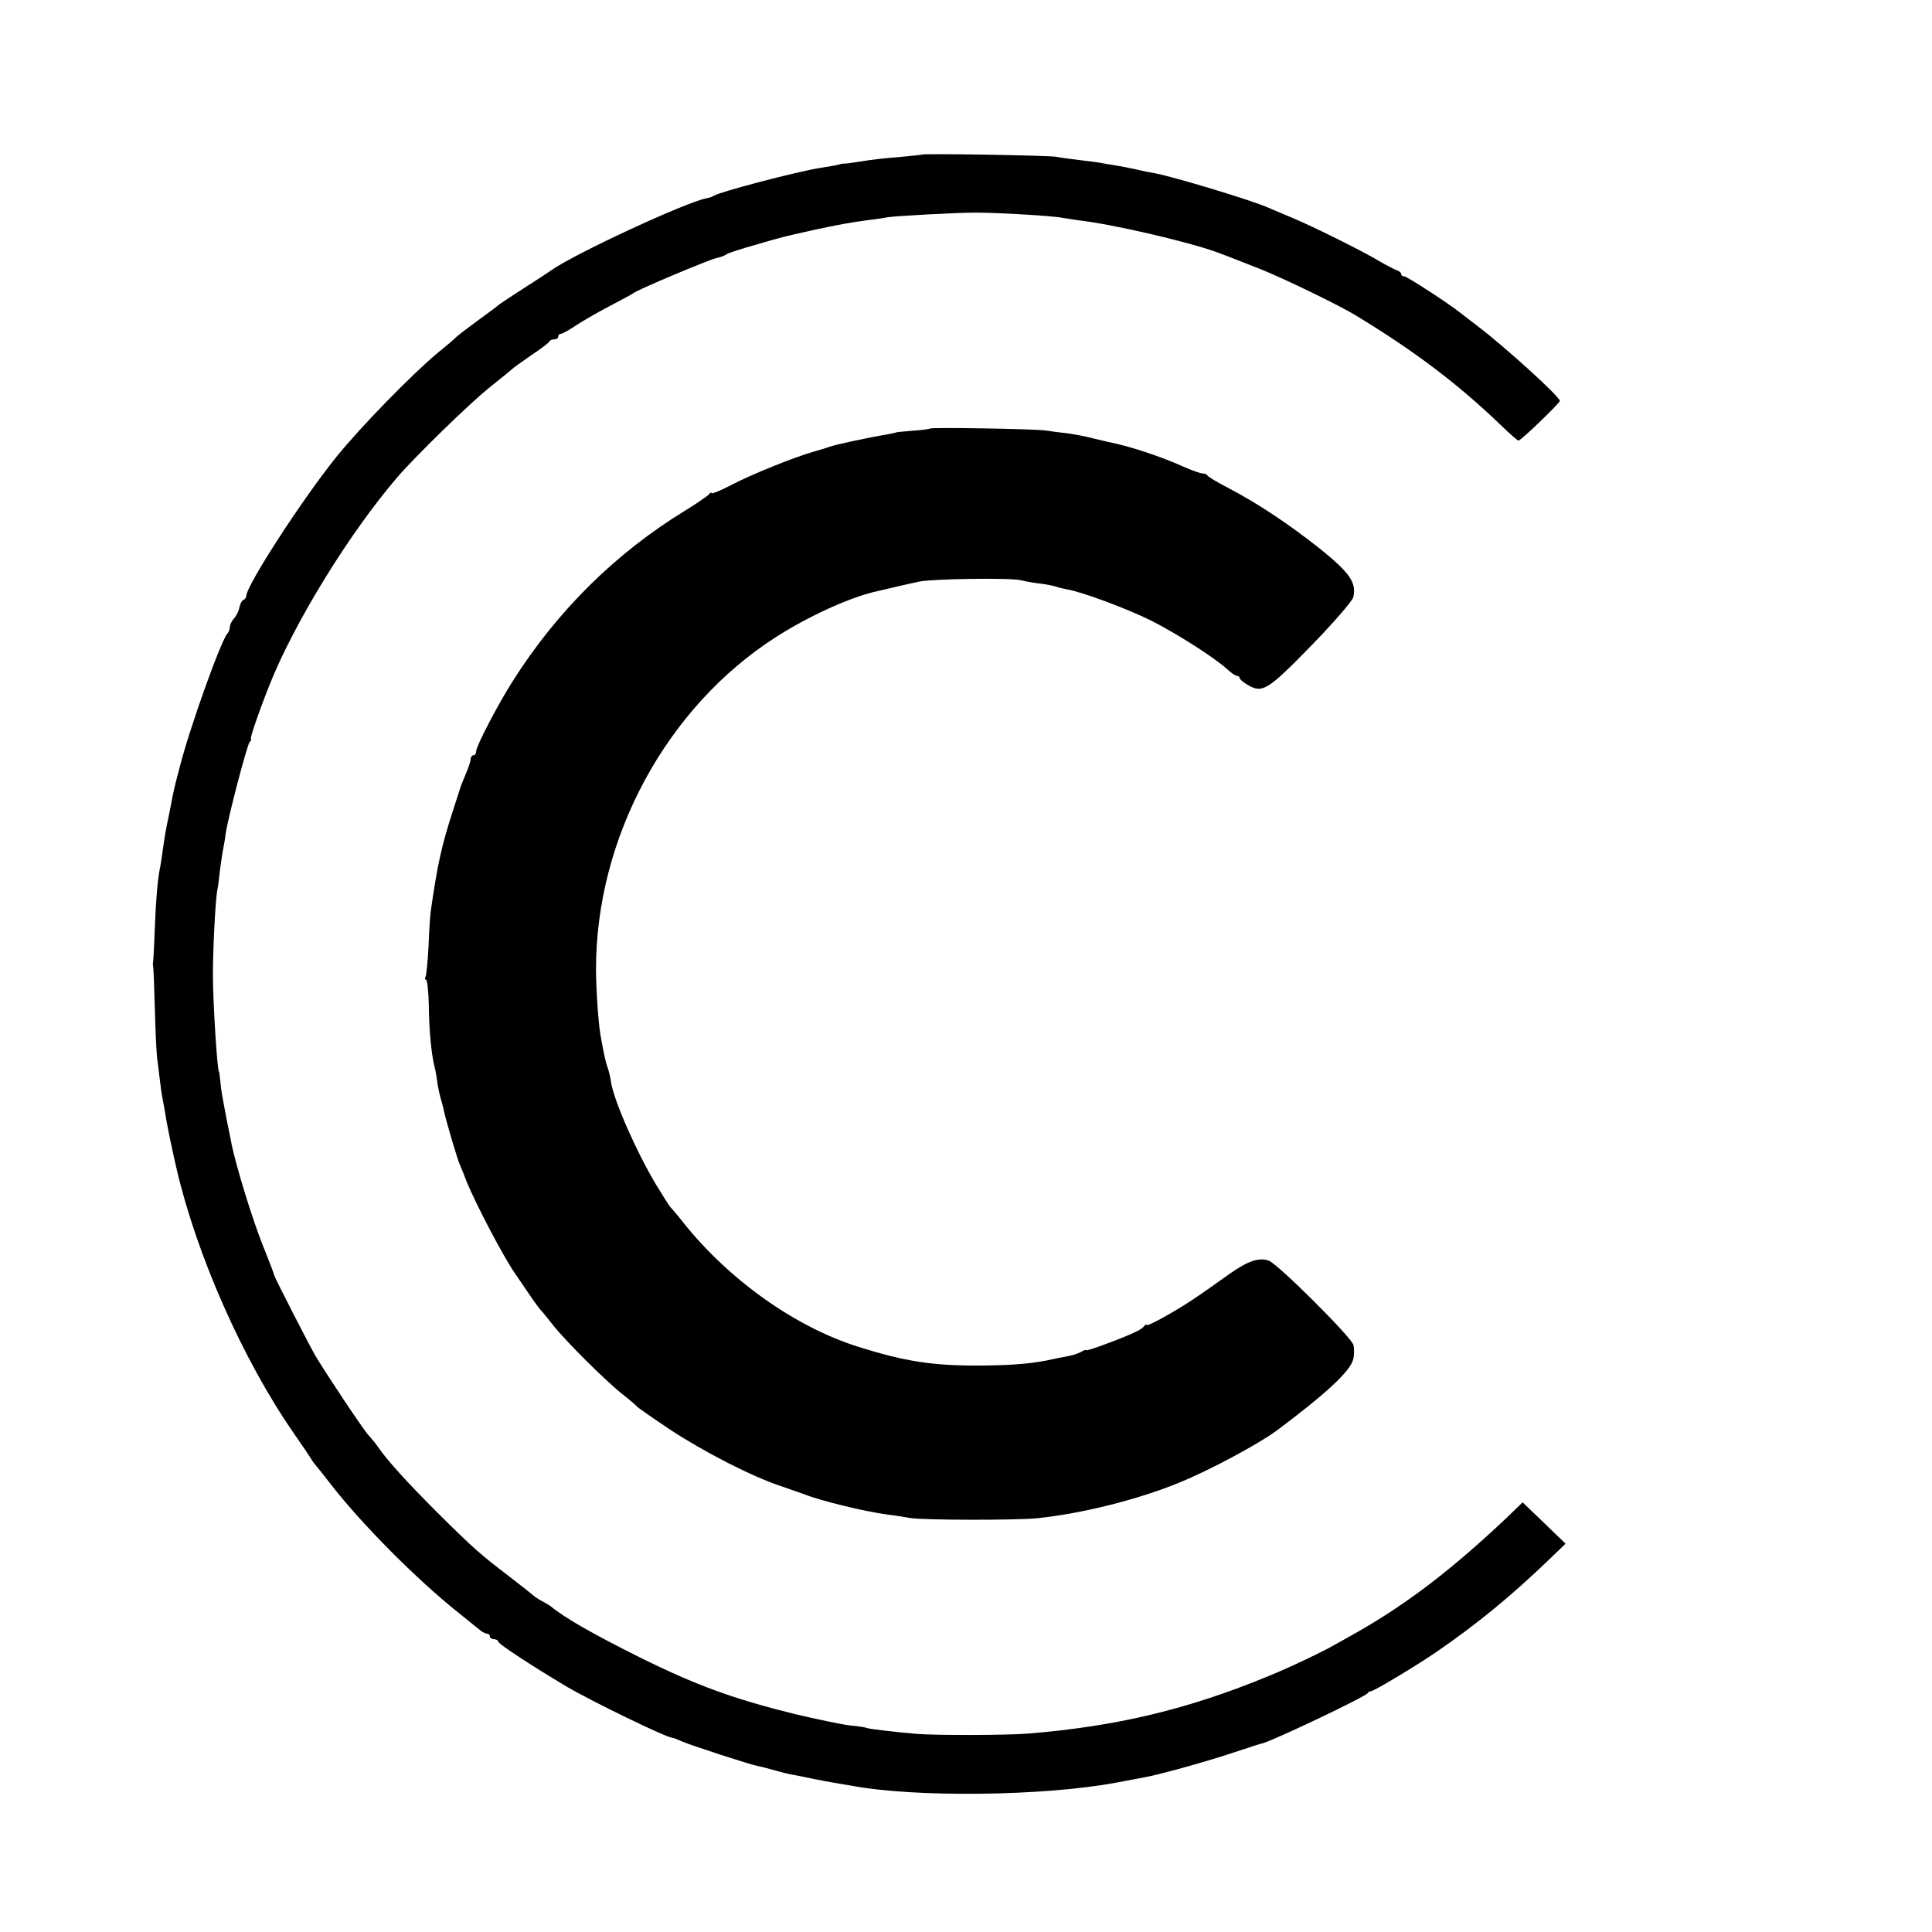 <?xml version="1.0" standalone="no"?>
<!DOCTYPE svg PUBLIC "-//W3C//DTD SVG 20010904//EN"
 "http://www.w3.org/TR/2001/REC-SVG-20010904/DTD/svg10.dtd">
<svg version="1.0" xmlns="http://www.w3.org/2000/svg"
 width="706pt" height="706pt" viewBox="0 0 706 706"
 preserveAspectRatio="xMidYMid meet">
<g transform="translate(0,706) scale(0.1,-0.1)"
fill="#000000" stroke="none">
<path d="M3368 6495 c-2 -1 -39 -5 -83 -9 -44 -3 -106 -10 -139 -16 -32 -5
-61 -9 -65 -8 -3 0 -8 -1 -11 -2 -8 -3 -31 -7 -75 -14 -86 -14 -361 -86 -386
-101 -5 -4 -18 -8 -29 -10 -76 -15 -480 -202 -566 -263 -16 -11 -63 -42 -104
-68 -41 -26 -79 -52 -85 -56 -5 -5 -41 -32 -80 -60 -38 -28 -72 -54 -75 -57
-3 -4 -34 -31 -70 -60 -97 -81 -285 -274 -371 -381 -125 -155 -329 -470 -329
-508 0 -6 -5 -12 -10 -14 -6 -2 -12 -14 -15 -27 -2 -13 -11 -31 -20 -41 -8 -9
-15 -23 -15 -31 0 -8 -4 -19 -9 -24 -24 -27 -140 -350 -176 -495 -17 -64 -21
-81 -30 -130 -3 -14 -7 -36 -10 -50 -7 -32 -13 -64 -20 -115 -3 -22 -7 -51
-10 -65 -9 -41 -16 -129 -20 -240 -2 -58 -5 -107 -6 -110 -1 -3 0 -9 1 -15 1
-5 4 -75 6 -155 2 -80 6 -158 8 -175 2 -16 7 -52 10 -80 3 -27 8 -61 11 -75 3
-14 7 -38 10 -55 3 -25 25 -131 40 -195 74 -318 243 -700 429 -968 28 -41 56
-81 61 -90 6 -10 12 -19 15 -22 3 -3 28 -34 55 -69 113 -147 319 -354 470
-474 33 -27 68 -55 78 -63 9 -8 22 -14 27 -14 6 0 10 -4 10 -10 0 -5 7 -10 15
-10 8 0 15 -4 15 -8 0 -9 126 -91 252 -166 92 -54 364 -186 384 -186 3 0 20
-6 37 -14 32 -14 250 -85 278 -90 8 -1 34 -8 59 -15 25 -7 56 -15 70 -17 14
-2 45 -9 70 -14 25 -5 61 -12 80 -15 19 -3 46 -8 60 -10 229 -44 703 -39 970
11 47 9 95 18 106 20 50 9 216 55 304 84 112 37 113 37 122 39 38 9 381 172
386 184 2 4 8 7 12 7 11 0 167 94 237 142 153 105 278 208 420 345 l54 52 -55
53 c-30 29 -65 63 -78 75 l-24 23 -60 -58 c-196 -185 -361 -312 -544 -416 -36
-20 -72 -41 -80 -45 -45 -26 -166 -84 -245 -116 -293 -121 -555 -184 -880
-210 -74 -6 -329 -7 -405 -1 -73 6 -175 18 -180 21 -3 2 -33 7 -65 10 -33 4
-122 23 -199 41 -226 56 -359 104 -571 209 -168 84 -270 142 -321 184 -5 4
-21 14 -35 21 -13 7 -26 16 -29 19 -3 3 -43 35 -90 71 -106 81 -127 99 -264
235 -105 105 -181 188 -215 238 -8 12 -24 31 -34 42 -16 16 -149 215 -194 290
-17 28 -151 289 -151 295 -1 5 -8 25 -42 110 -40 101 -97 288 -114 370 -2 14
-10 50 -16 80 -18 95 -22 114 -25 150 -2 19 -4 35 -5 35 -6 0 -22 254 -22 355
0 90 9 270 16 307 3 12 7 46 10 75 4 29 9 64 12 78 3 14 7 39 9 56 9 59 77
319 87 332 6 6 8 12 5 12 -5 0 27 94 69 200 90 225 290 551 465 755 68 79 266
272 339 330 41 33 77 62 80 65 3 4 34 26 70 51 36 24 67 47 68 52 2 4 10 7 18
7 8 0 14 5 14 10 0 6 4 10 9 10 6 0 29 13 53 29 24 16 79 48 123 71 44 23 85
45 90 49 18 14 269 119 300 127 17 4 35 10 40 15 6 4 51 19 101 33 106 31 103
30 219 56 95 20 119 25 200 36 28 3 58 8 68 10 31 5 249 17 322 17 85 0 286
-12 317 -19 13 -2 39 -6 59 -9 123 -14 395 -77 504 -116 33 -12 30 -11 165
-64 82 -33 285 -131 345 -168 219 -133 375 -252 533 -404 30 -29 57 -53 61
-53 9 0 151 137 151 145 0 15 -194 192 -300 273 -30 23 -59 45 -65 50 -41 33
-194 132 -203 132 -7 0 -12 4 -12 9 0 5 -8 11 -17 14 -10 4 -38 18 -63 33 -62
37 -241 126 -320 159 -36 15 -74 31 -85 36 -63 28 -343 112 -415 126 -14 2
-44 8 -68 14 -23 5 -59 12 -78 15 -20 3 -44 7 -53 9 -9 2 -44 6 -76 10 -33 4
-71 9 -85 12 -27 5 -486 13 -492 8z"/>
<path d="M3398 5494 c-2 -2 -31 -6 -64 -8 -32 -3 -59 -5 -59 -6 0 -1 -11 -3
-25 -6 -78 -13 -199 -39 -220 -47 -8 -3 -33 -11 -55 -17 -74 -21 -230 -84
-302 -122 -40 -21 -73 -34 -73 -30 0 4 -4 2 -8 -3 -4 -6 -43 -33 -87 -60 -255
-156 -468 -366 -632 -625 -54 -85 -133 -237 -133 -255 0 -8 -4 -15 -10 -15 -5
0 -10 -6 -10 -14 0 -7 -8 -31 -17 -52 -9 -22 -17 -41 -18 -44 -1 -3 -14 -43
-29 -90 -42 -129 -57 -196 -82 -370 -2 -14 -6 -71 -8 -128 -3 -56 -8 -107 -11
-112 -3 -6 -3 -10 2 -10 4 0 9 -42 10 -93 1 -94 9 -172 19 -217 4 -14 8 -36
10 -50 3 -29 11 -64 19 -90 3 -10 7 -27 9 -37 6 -28 46 -165 56 -188 5 -11 17
-40 26 -65 33 -80 131 -268 175 -332 59 -87 82 -121 94 -134 6 -6 26 -31 45
-55 46 -59 193 -205 255 -254 28 -22 52 -43 55 -47 3 -3 57 -41 120 -83 123
-81 299 -171 402 -205 34 -12 72 -25 83 -29 62 -25 222 -64 310 -76 28 -3 64
-9 80 -12 42 -8 386 -9 465 -1 164 17 368 68 519 130 113 46 291 142 356 190
182 136 270 218 280 261 4 15 4 38 1 52 -7 28 -275 295 -309 308 -35 13 -75 0
-141 -46 -133 -95 -165 -116 -234 -155 -40 -23 -72 -38 -72 -34 0 4 -4 2 -8
-3 -4 -6 -18 -16 -32 -22 -40 -20 -180 -72 -180 -67 0 3 -10 0 -21 -7 -12 -6
-31 -12 -43 -14 -11 -2 -32 -6 -46 -9 -82 -19 -151 -25 -280 -26 -172 -1 -274
15 -445 69 -229 72 -473 245 -640 456 -22 28 -43 52 -46 55 -3 3 -26 39 -51
80 -73 122 -155 309 -165 375 -2 17 -8 41 -13 55 -5 14 -12 43 -16 65 -4 22
-9 47 -10 55 -7 38 -16 166 -16 237 -1 482 258 960 659 1216 114 73 258 139
353 163 98 23 141 33 170 39 53 10 327 14 369 5 20 -5 54 -11 76 -13 22 -3 47
-8 55 -11 8 -3 26 -7 40 -10 52 -8 218 -70 305 -113 95 -48 233 -136 279 -178
15 -14 31 -25 37 -25 5 0 9 -4 9 -8 0 -4 13 -15 28 -24 55 -33 74 -21 233 142
81 83 150 163 154 177 13 53 -12 89 -118 175 -117 93 -233 170 -339 225 -40
21 -74 41 -76 46 -2 4 -10 7 -18 7 -7 0 -35 10 -61 21 -90 41 -206 79 -283 94
-8 2 -33 8 -55 13 -22 6 -62 14 -90 18 -27 3 -66 8 -85 11 -46 6 -417 12 -422
7z"/>
</g>
</svg>
